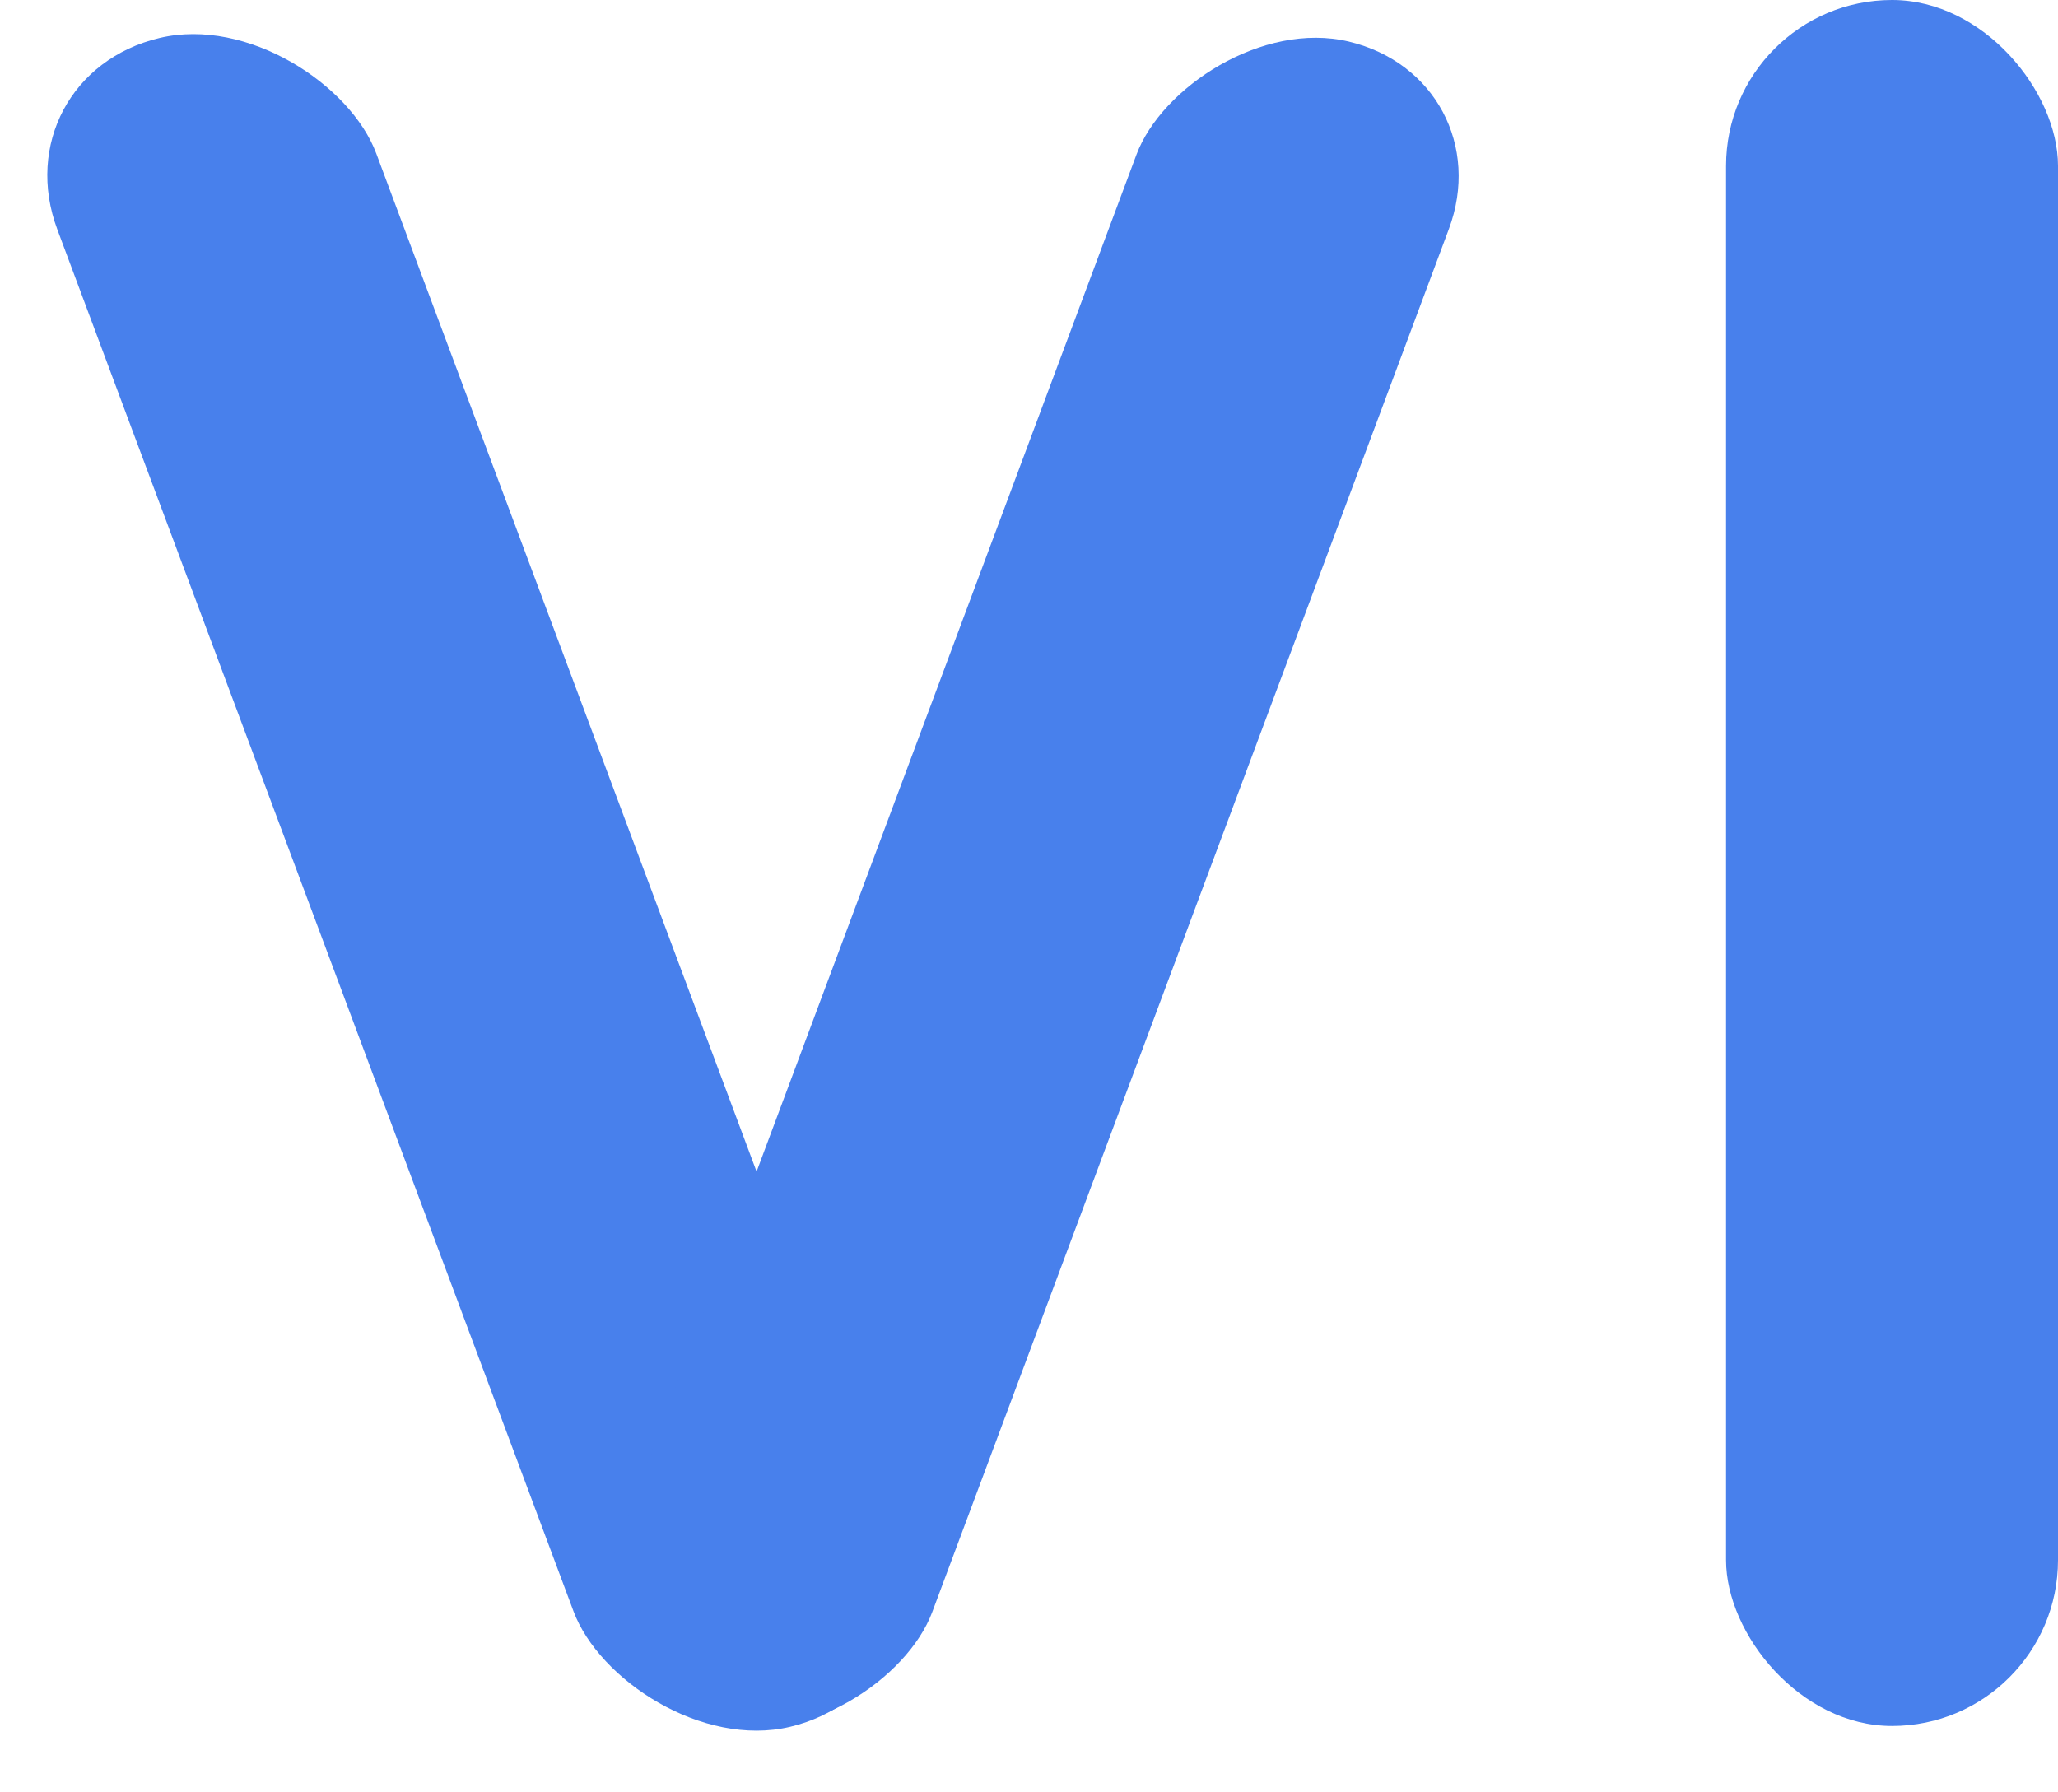 <?xml version="1.0" encoding="UTF-8"?> <svg xmlns="http://www.w3.org/2000/svg" width="31" height="27" viewBox="0 0 31 27" fill="none"> <rect x="26" width="5" height="26" rx="2.5" fill="#4880EC"></rect> <rect width="4.937" height="27.15" rx="2.468" transform="matrix(0.973 -0.232 0.35 0.937 0 1.145)" fill="#4880EC"></rect> <rect width="4.836" height="27.066" rx="2.418" transform="matrix(-0.973 -0.232 -0.35 0.937 22.67 1.187)" fill="#4880EC"></rect> </svg> 